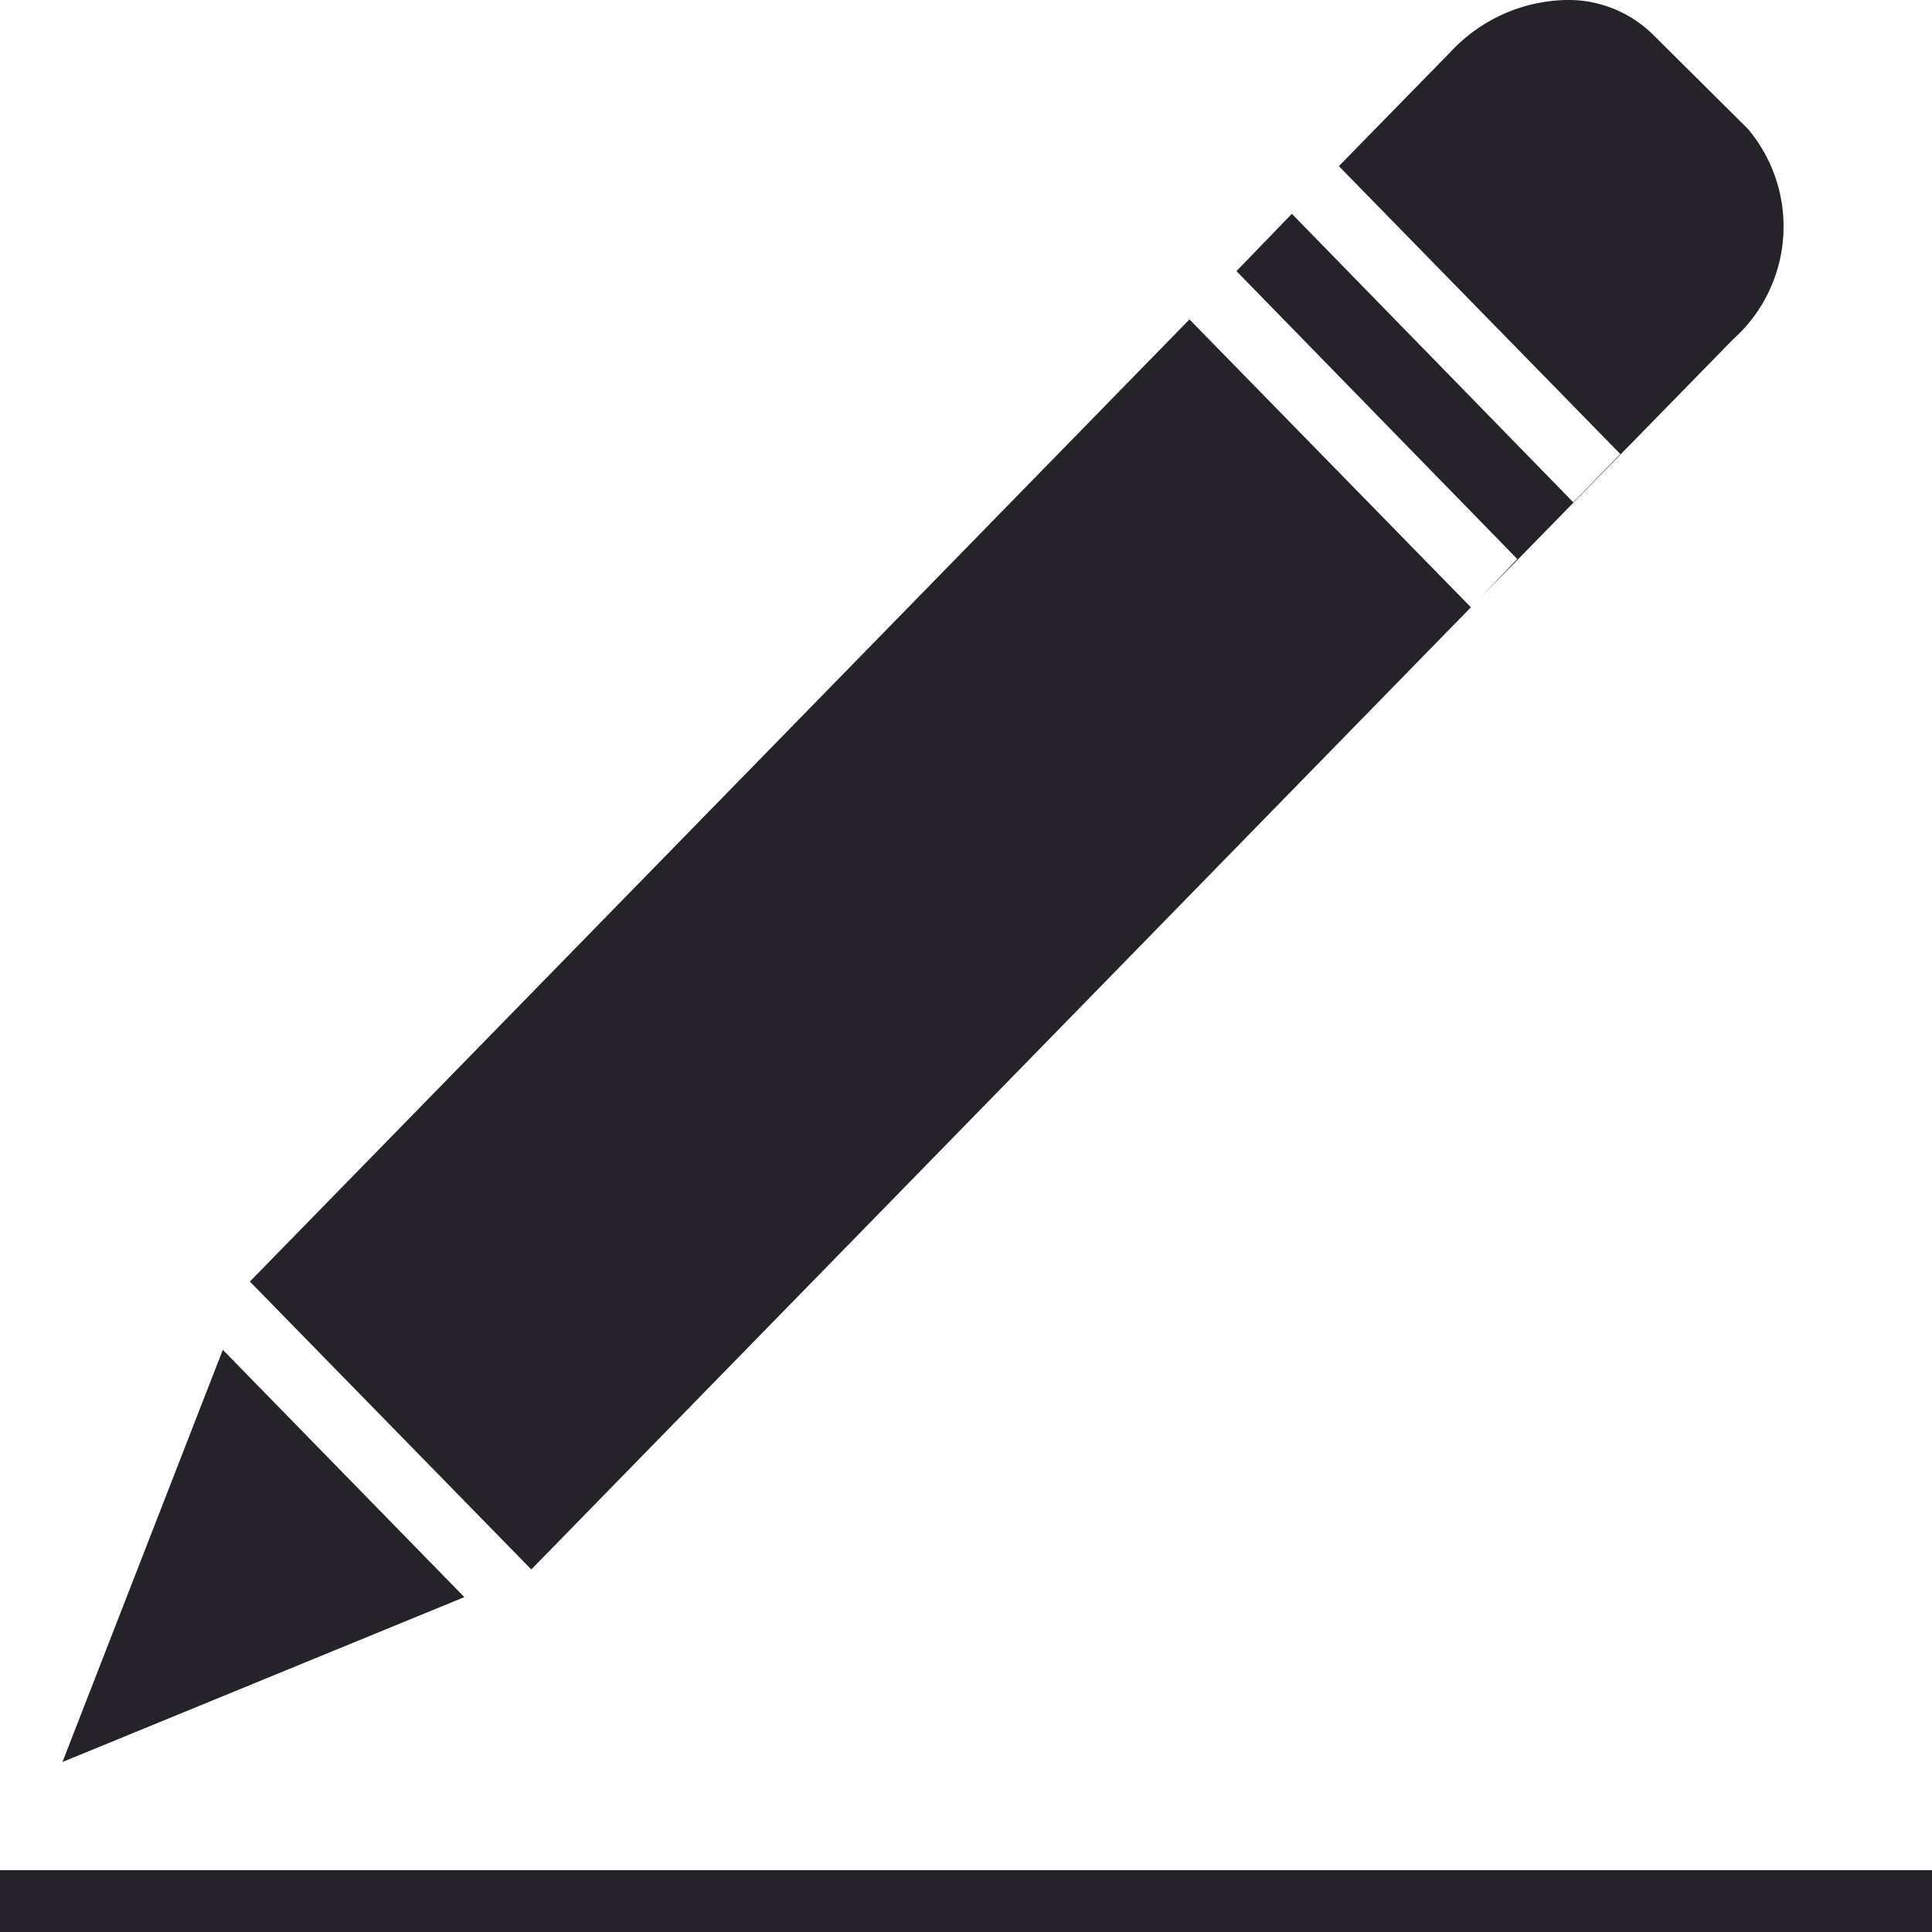 <svg id="Layer_1" data-name="Layer 1" xmlns="http://www.w3.org/2000/svg" viewBox="0 0 30 30"><defs><style>.cls-1{fill:#262229;}</style></defs><title>write-icon</title><polygon class="cls-1" points="3.46 20.96 0.97 27.36 7.21 24.8 3.46 20.96"/><polygon class="cls-1" points="22.84 9.43 18.47 4.96 3.88 19.9 8.25 24.37 22.84 9.43"/><path class="cls-1" d="M23,9.27l3.91-4A2.35,2.35,0,0,0,27.14,2L25.68.55A1.87,1.87,0,0,0,24.32,0a2.52,2.52,0,0,0-1.79.8L20.79,2.58l4.37,4.47-.73.75L20.06,3.32l-.86.89,4.36,4.47Z" transform="translate(0 0)"/><rect class="cls-1" y="29.04" width="30" height="0.96"/></svg>